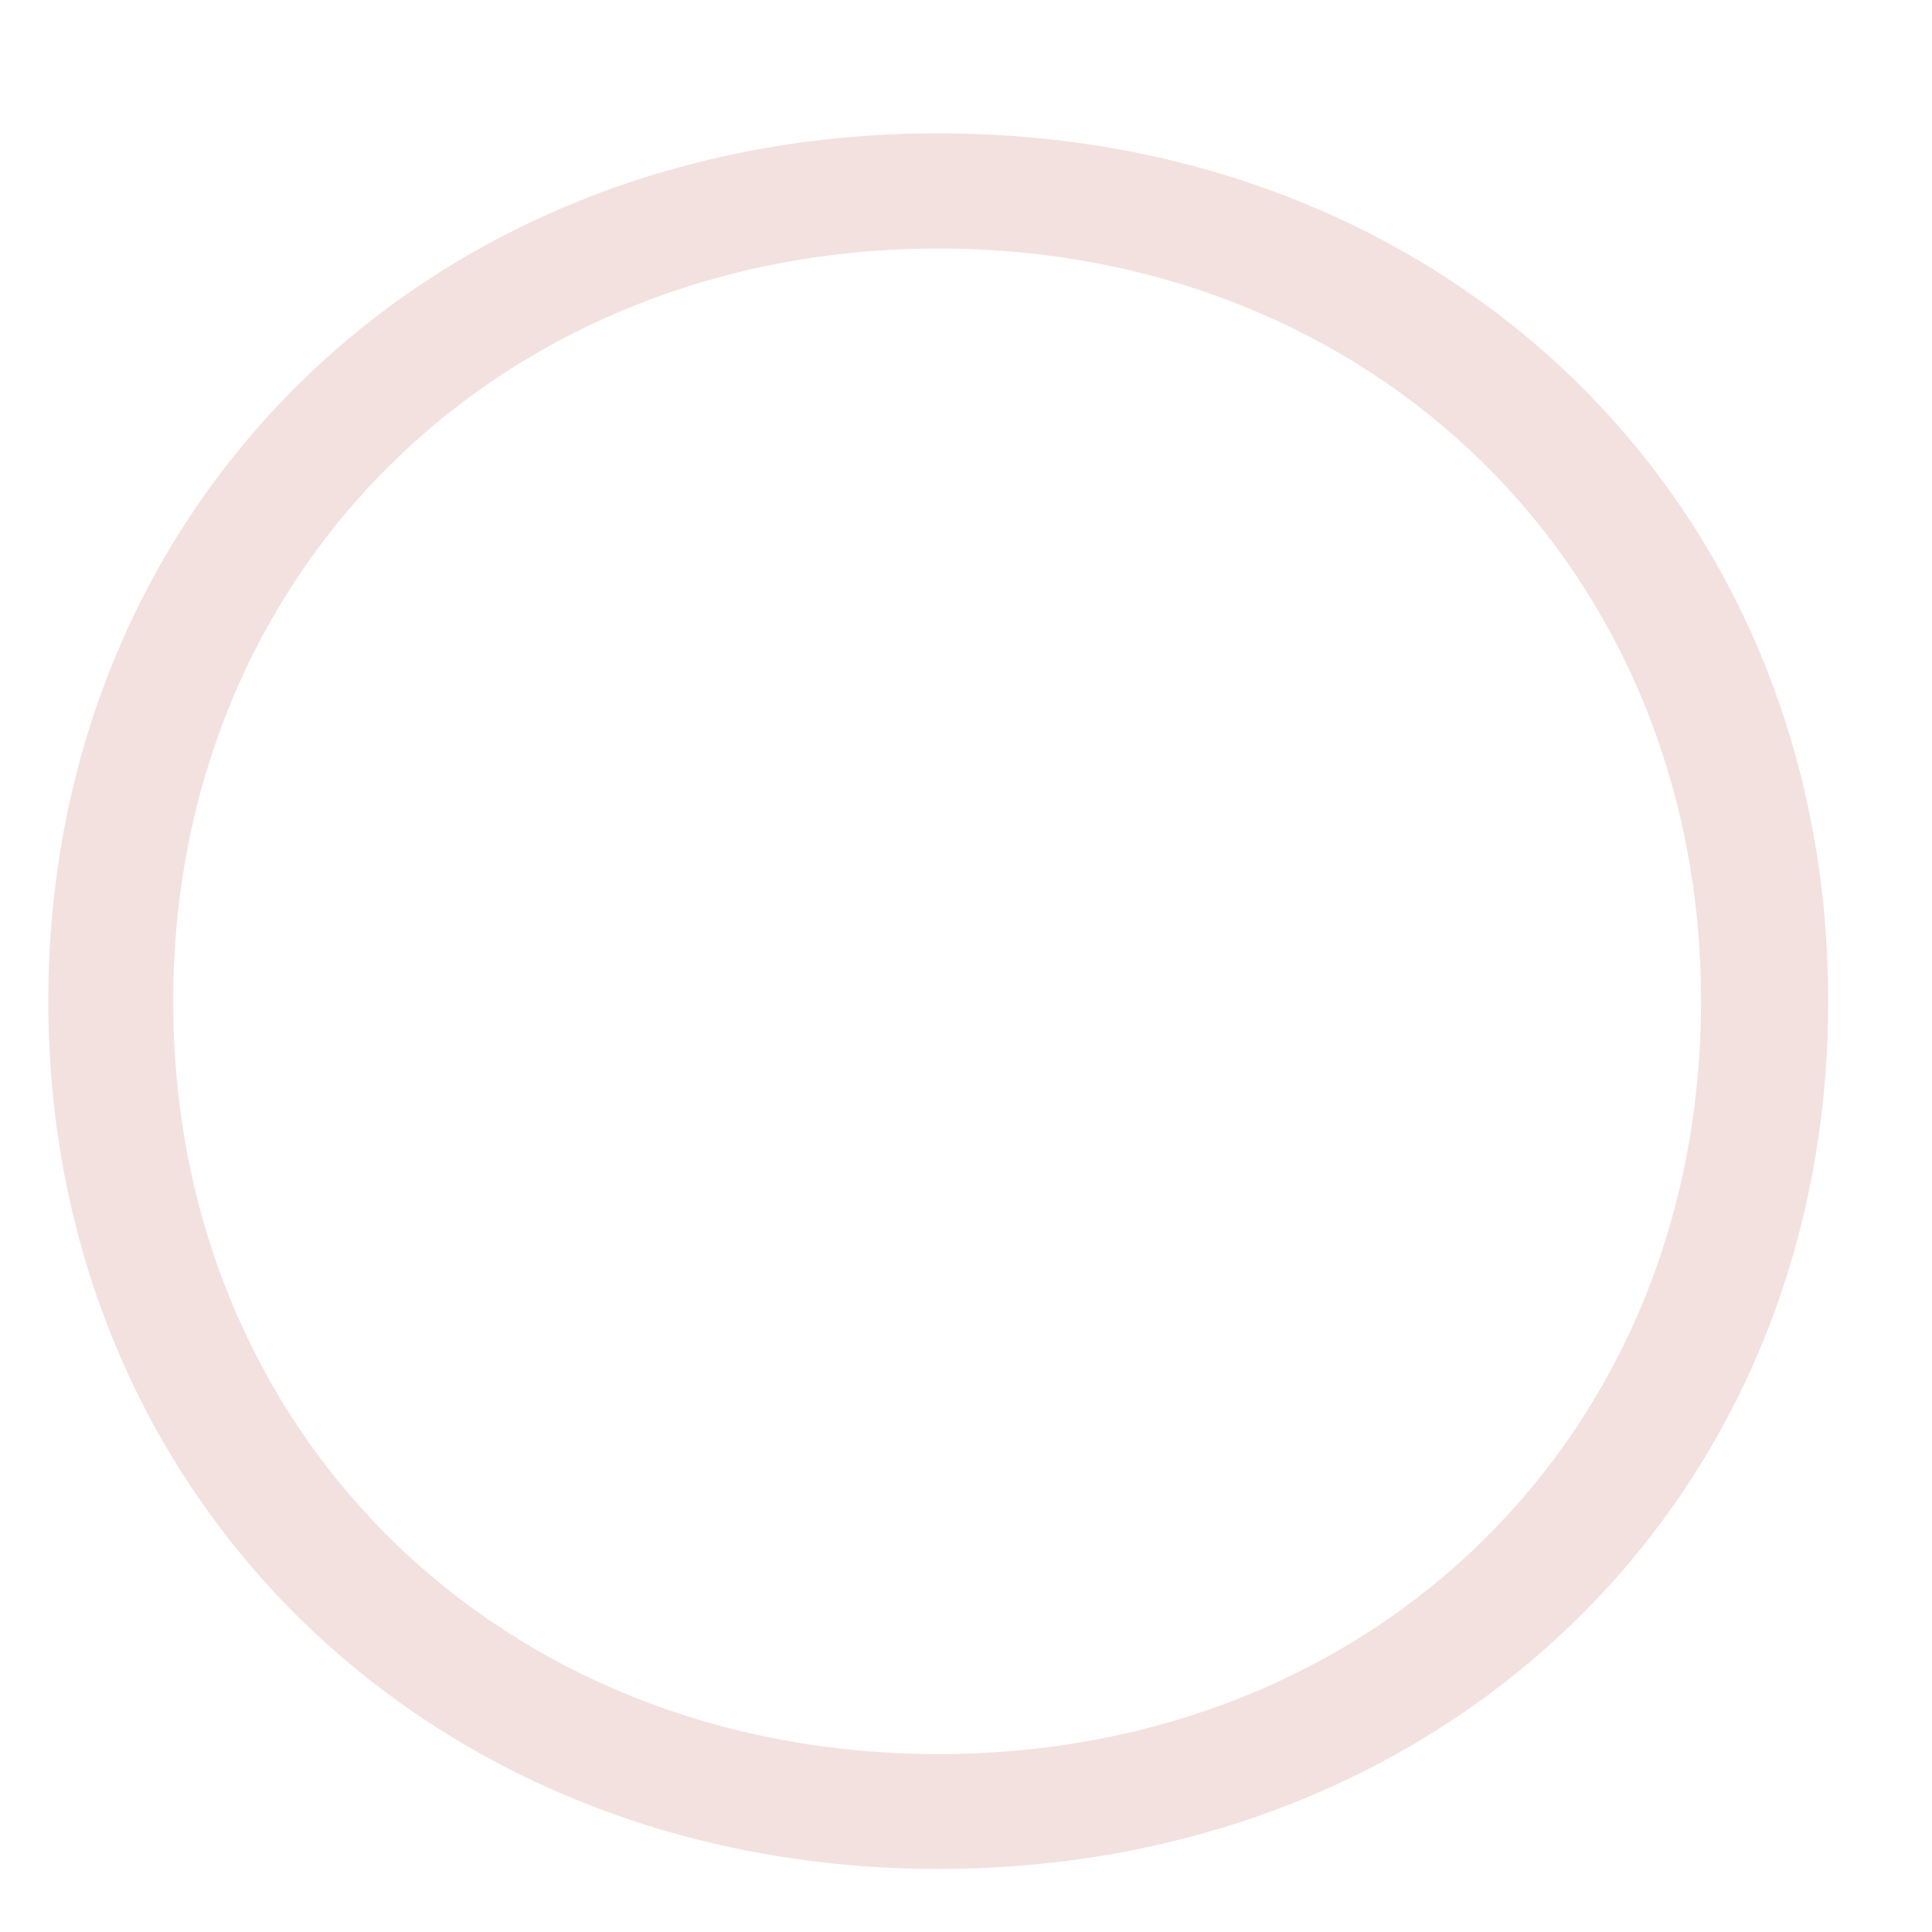 <?xml version="1.0" encoding="UTF-8" standalone="no"?><svg width='11' height='11' viewBox='0 0 11 11' fill='none' xmlns='http://www.w3.org/2000/svg'>
<path d='M0.275 5.701C0.275 2.876 2.432 0.759 5.342 0.759C8.252 0.759 10.409 2.862 10.409 5.701C10.409 8.54 8.238 10.641 5.342 10.641C2.446 10.641 0.275 8.526 0.275 5.701ZM9.685 5.701C9.685 3.238 7.821 1.415 5.342 1.415C2.863 1.415 0.986 3.238 0.986 5.701C0.986 8.164 2.852 9.987 5.342 9.987C7.833 9.987 9.685 8.162 9.685 5.701Z' fill='#F3E1E0'/>
</svg>
